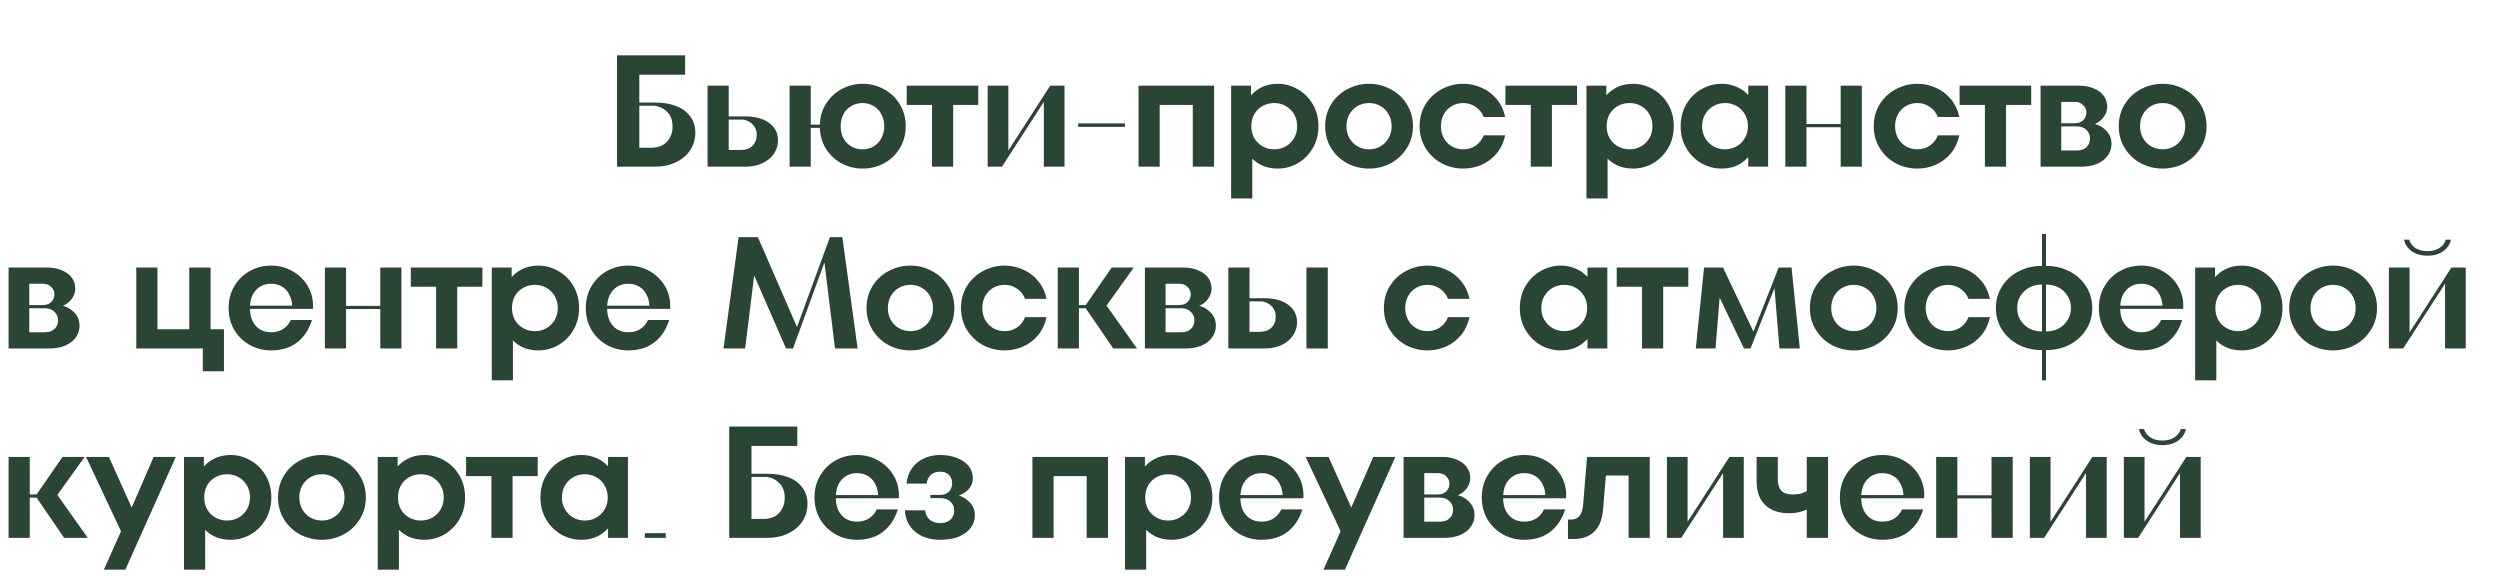 <?xml version="1.0" encoding="UTF-8"?> <svg xmlns="http://www.w3.org/2000/svg" width="660" height="152" viewBox="0 0 660 152" fill="none"><path d="M162.898 44V14.6H180.874V19.724H168.778V39.002H171.928C173.076 39.002 174.07 38.778 174.91 38.33C175.75 37.854 176.394 37.196 176.842 36.356C177.318 35.516 177.556 34.55 177.556 33.458C177.556 31.862 177.122 30.602 176.254 29.678C175.386 28.726 174.252 28.138 172.852 27.914H166.762V27.074H173.02C175.092 27.074 176.926 27.382 178.522 27.998C180.118 28.614 181.35 29.524 182.218 30.728C183.114 31.904 183.562 33.332 183.562 35.012C183.562 36.72 183.114 38.26 182.218 39.632C181.35 40.976 180.104 42.04 178.48 42.824C176.856 43.608 175.036 44 173.02 44H162.898ZM186.795 44V22.622H192.381V39.59H195.657C196.917 39.59 197.911 39.226 198.639 38.498C199.395 37.742 199.773 36.776 199.773 35.6C199.773 34.508 199.437 33.612 198.765 32.912C198.121 32.212 197.267 31.764 196.203 31.568H190.785V30.728H196.833C198.513 30.728 199.997 30.98 201.285 31.484C202.573 31.988 203.581 32.716 204.309 33.668C205.037 34.62 205.401 35.74 205.401 37.028C205.401 38.344 205.037 39.534 204.309 40.598C203.609 41.634 202.601 42.46 201.285 43.076C199.997 43.692 198.513 44 196.833 44H186.795ZM227.772 44.504C225.756 44.504 223.88 44.042 222.144 43.118C220.436 42.194 219.05 40.878 217.986 39.17C216.95 37.434 216.432 35.488 216.432 33.332C216.432 31.148 216.95 29.202 217.986 27.494C219.05 25.786 220.436 24.47 222.144 23.546C223.88 22.594 225.756 22.118 227.772 22.118C229.76 22.118 231.622 22.594 233.358 23.546C235.094 24.47 236.48 25.786 237.516 27.494C238.58 29.202 239.112 31.148 239.112 33.332C239.112 35.488 238.58 37.434 237.516 39.17C236.48 40.878 235.094 42.194 233.358 43.118C231.622 44.042 229.76 44.504 227.772 44.504ZM208.452 44V22.622H214.038V44H208.452ZM211.854 33.752V32.912H218.742V33.752H211.854ZM227.688 39.422C228.78 39.422 229.76 39.17 230.628 38.666C231.524 38.134 232.21 37.406 232.686 36.482C233.19 35.53 233.442 34.48 233.442 33.332C233.442 32.156 233.19 31.106 232.686 30.182C232.21 29.23 231.524 28.502 230.628 27.998C229.76 27.466 228.78 27.2 227.688 27.2C226.624 27.2 225.644 27.466 224.748 27.998C223.852 28.502 223.152 29.23 222.648 30.182C222.172 31.106 221.934 32.156 221.934 33.332C221.934 34.48 222.172 35.53 222.648 36.482C223.152 37.406 223.852 38.134 224.748 38.666C225.644 39.17 226.624 39.422 227.688 39.422ZM246.048 44V27.704H239.37V22.622H258.27V27.704H251.634V44H246.048ZM260.747 44V22.622H266.207V40.514H265.703L277.253 22.622H281.033V44H275.573V26.108H276.077L264.527 44H260.747ZM284.637 33.5V32.576H296.985V33.5H284.637ZM300.573 44V22.622H320.523V44H314.895V27.704H306.159V44H300.573ZM325.018 52.4V22.622H330.268V26.78L329.638 25.94C330.478 24.764 331.542 23.84 332.83 23.168C334.118 22.468 335.616 22.118 337.324 22.118C339.172 22.118 340.922 22.594 342.574 23.546C344.226 24.47 345.556 25.786 346.564 27.494C347.572 29.202 348.076 31.148 348.076 33.332C348.076 35.488 347.572 37.42 346.564 39.128C345.556 40.836 344.226 42.166 342.574 43.118C340.922 44.042 339.172 44.504 337.324 44.504C335.7 44.504 334.244 44.196 332.956 43.58C331.668 42.936 330.618 42.054 329.806 40.934L330.604 40.052V52.4H325.018ZM336.4 39.422C337.52 39.422 338.542 39.156 339.466 38.624C340.39 38.092 341.118 37.364 341.65 36.44C342.182 35.516 342.448 34.48 342.448 33.332C342.448 32.156 342.182 31.106 341.65 30.182C341.118 29.258 340.39 28.53 339.466 27.998C338.542 27.466 337.52 27.2 336.4 27.2C335.28 27.2 334.244 27.466 333.292 27.998C332.368 28.53 331.64 29.258 331.108 30.182C330.604 31.106 330.352 32.156 330.352 33.332C330.352 34.48 330.604 35.516 331.108 36.44C331.64 37.364 332.368 38.092 333.292 38.624C334.244 39.156 335.28 39.422 336.4 39.422ZM361.433 44.504C359.389 44.504 357.471 44.042 355.679 43.118C353.915 42.166 352.501 40.836 351.437 39.128C350.373 37.42 349.841 35.488 349.841 33.332C349.841 31.148 350.373 29.202 351.437 27.494C352.501 25.786 353.915 24.47 355.679 23.546C357.471 22.594 359.389 22.118 361.433 22.118C363.449 22.118 365.339 22.594 367.103 23.546C368.895 24.47 370.323 25.786 371.387 27.494C372.479 29.202 373.025 31.148 373.025 33.332C373.025 35.488 372.479 37.42 371.387 39.128C370.323 40.836 368.895 42.166 367.103 43.118C365.339 44.042 363.449 44.504 361.433 44.504ZM361.433 39.422C362.553 39.422 363.561 39.156 364.457 38.624C365.381 38.092 366.095 37.364 366.599 36.44C367.131 35.516 367.397 34.48 367.397 33.332C367.397 32.156 367.131 31.106 366.599 30.182C366.095 29.258 365.381 28.53 364.457 27.998C363.561 27.466 362.553 27.2 361.433 27.2C360.313 27.2 359.291 27.466 358.367 27.998C357.471 28.53 356.757 29.258 356.225 30.182C355.721 31.106 355.469 32.156 355.469 33.332C355.469 34.48 355.721 35.516 356.225 36.44C356.757 37.364 357.471 38.092 358.367 38.624C359.291 39.156 360.313 39.422 361.433 39.422ZM386.286 44.504C384.27 44.504 382.38 44.042 380.616 43.118C378.852 42.166 377.438 40.836 376.374 39.128C375.31 37.42 374.778 35.488 374.778 33.332C374.778 31.148 375.31 29.202 376.374 27.494C377.438 25.786 378.852 24.47 380.616 23.546C382.38 22.594 384.27 22.118 386.286 22.118C387.994 22.118 389.618 22.468 391.158 23.168C392.726 23.84 394.056 24.848 395.148 26.192C396.24 27.508 396.982 29.076 397.374 30.896H391.704C391.256 29.748 390.542 28.852 389.562 28.208C388.61 27.536 387.518 27.2 386.286 27.2C385.194 27.2 384.186 27.466 383.262 27.998C382.366 28.53 381.666 29.258 381.162 30.182C380.658 31.106 380.406 32.156 380.406 33.332C380.406 34.48 380.658 35.516 381.162 36.44C381.666 37.364 382.366 38.092 383.262 38.624C384.186 39.156 385.194 39.422 386.286 39.422C387.518 39.422 388.61 39.1 389.562 38.456C390.542 37.784 391.256 36.874 391.704 35.726H397.374C396.982 37.546 396.24 39.128 395.148 40.472C394.056 41.788 392.726 42.796 391.158 43.496C389.618 44.168 387.994 44.504 386.286 44.504ZM404.122 44V27.704H397.444V22.622H416.344V27.704H409.708V44H404.122ZM418.821 52.4V22.622H424.071V26.78L423.441 25.94C424.281 24.764 425.345 23.84 426.633 23.168C427.921 22.468 429.419 22.118 431.127 22.118C432.975 22.118 434.725 22.594 436.377 23.546C438.029 24.47 439.359 25.786 440.367 27.494C441.375 29.202 441.879 31.148 441.879 33.332C441.879 35.488 441.375 37.42 440.367 39.128C439.359 40.836 438.029 42.166 436.377 43.118C434.725 44.042 432.975 44.504 431.127 44.504C429.503 44.504 428.047 44.196 426.759 43.58C425.471 42.936 424.421 42.054 423.609 40.934L424.407 40.052V52.4H418.821ZM430.203 39.422C431.323 39.422 432.345 39.156 433.269 38.624C434.193 38.092 434.921 37.364 435.453 36.44C435.985 35.516 436.251 34.48 436.251 33.332C436.251 32.156 435.985 31.106 435.453 30.182C434.921 29.258 434.193 28.53 433.269 27.998C432.345 27.466 431.323 27.2 430.203 27.2C429.083 27.2 428.047 27.466 427.095 27.998C426.171 28.53 425.443 29.258 424.911 30.182C424.407 31.106 424.155 32.156 424.155 33.332C424.155 34.48 424.407 35.516 424.911 36.44C425.443 37.364 426.171 38.092 427.095 38.624C428.047 39.156 429.083 39.422 430.203 39.422ZM454.48 44.504C452.632 44.504 450.868 44.042 449.188 43.118C447.536 42.166 446.206 40.836 445.198 39.128C444.19 37.42 443.686 35.488 443.686 33.332C443.686 31.148 444.19 29.202 445.198 27.494C446.206 25.786 447.536 24.47 449.188 23.546C450.868 22.594 452.632 22.118 454.48 22.118C455.628 22.118 456.678 22.286 457.63 22.622C458.61 22.93 459.478 23.364 460.234 23.924C460.99 24.484 461.634 25.156 462.166 25.94L461.536 26.78V22.622H466.786V44H461.536V39.842L462.166 40.682C461.326 41.858 460.262 42.796 458.974 43.496C457.686 44.168 456.188 44.504 454.48 44.504ZM455.404 39.422C456.524 39.422 457.546 39.156 458.47 38.624C459.394 38.092 460.122 37.364 460.654 36.44C461.186 35.516 461.452 34.48 461.452 33.332C461.452 32.156 461.186 31.106 460.654 30.182C460.122 29.258 459.394 28.53 458.47 27.998C457.546 27.466 456.524 27.2 455.404 27.2C454.284 27.2 453.262 27.466 452.338 27.998C451.414 28.53 450.686 29.258 450.154 30.182C449.622 31.106 449.356 32.156 449.356 33.332C449.356 34.48 449.622 35.516 450.154 36.44C450.686 37.364 451.414 38.092 452.338 38.624C453.262 39.156 454.284 39.422 455.404 39.422ZM485.937 44V22.622H491.523V44H485.937ZM471.321 44V22.622H476.907V44H471.321ZM475.815 33.584V32.744H486.987V33.584H475.815ZM506.175 44.504C504.159 44.504 502.269 44.042 500.505 43.118C498.741 42.166 497.327 40.836 496.263 39.128C495.199 37.42 494.667 35.488 494.667 33.332C494.667 31.148 495.199 29.202 496.263 27.494C497.327 25.786 498.741 24.47 500.505 23.546C502.269 22.594 504.159 22.118 506.175 22.118C507.883 22.118 509.507 22.468 511.047 23.168C512.615 23.84 513.945 24.848 515.037 26.192C516.129 27.508 516.871 29.076 517.263 30.896H511.593C511.145 29.748 510.431 28.852 509.451 28.208C508.499 27.536 507.407 27.2 506.175 27.2C505.083 27.2 504.075 27.466 503.151 27.998C502.255 28.53 501.555 29.258 501.051 30.182C500.547 31.106 500.295 32.156 500.295 33.332C500.295 34.48 500.547 35.516 501.051 36.44C501.555 37.364 502.255 38.092 503.151 38.624C504.075 39.156 505.083 39.422 506.175 39.422C507.407 39.422 508.499 39.1 509.451 38.456C510.431 37.784 511.145 36.874 511.593 35.726H517.263C516.871 37.546 516.129 39.128 515.037 40.472C513.945 41.788 512.615 42.796 511.047 43.496C509.507 44.168 507.883 44.504 506.175 44.504ZM524.011 44V27.704H517.333V22.622H536.233V27.704H529.597V44H524.011ZM538.709 44V22.622H548.789C550.357 22.622 551.701 22.874 552.821 23.378C553.969 23.854 554.837 24.512 555.425 25.352C556.013 26.192 556.307 27.13 556.307 28.166C556.307 28.978 556.097 29.734 555.677 30.434C555.285 31.134 554.739 31.722 554.039 32.198C553.367 32.646 552.653 32.926 551.897 33.038L551.855 32.492C553.479 32.688 554.809 33.29 555.845 34.298C556.909 35.278 557.441 36.51 557.441 37.994C557.441 39.142 557.105 40.178 556.433 41.102C555.789 41.998 554.865 42.712 553.661 43.244C552.457 43.748 551.029 44 549.377 44H538.709ZM548.327 39.716C549.391 39.716 550.231 39.422 550.847 38.834C551.463 38.246 551.771 37.49 551.771 36.566C551.771 35.67 551.449 34.914 550.805 34.298C550.189 33.682 549.335 33.374 548.243 33.374H542.825V32.534H547.697C548.677 32.534 549.433 32.268 549.965 31.736C550.525 31.176 550.805 30.504 550.805 29.72C550.805 28.936 550.525 28.278 549.965 27.746C549.433 27.186 548.691 26.906 547.739 26.906H544.169V39.716H548.327ZM570.941 44.504C568.897 44.504 566.979 44.042 565.187 43.118C563.423 42.166 562.009 40.836 560.945 39.128C559.881 37.42 559.349 35.488 559.349 33.332C559.349 31.148 559.881 29.202 560.945 27.494C562.009 25.786 563.423 24.47 565.187 23.546C566.979 22.594 568.897 22.118 570.941 22.118C572.957 22.118 574.847 22.594 576.611 23.546C578.403 24.47 579.831 25.786 580.895 27.494C581.987 29.202 582.533 31.148 582.533 33.332C582.533 35.488 581.987 37.42 580.895 39.128C579.831 40.836 578.403 42.166 576.611 43.118C574.847 44.042 572.957 44.504 570.941 44.504ZM570.941 39.422C572.061 39.422 573.069 39.156 573.965 38.624C574.889 38.092 575.603 37.364 576.107 36.44C576.639 35.516 576.905 34.48 576.905 33.332C576.905 32.156 576.639 31.106 576.107 30.182C575.603 29.258 574.889 28.53 573.965 27.998C573.069 27.466 572.061 27.2 570.941 27.2C569.821 27.2 568.799 27.466 567.875 27.998C566.979 28.53 566.265 29.258 565.733 30.182C565.229 31.106 564.977 32.156 564.977 33.332C564.977 34.48 565.229 35.516 565.733 36.44C566.265 37.364 566.979 38.092 567.875 38.624C568.799 39.156 569.821 39.422 570.941 39.422Z" fill="#2A4534"></path><path d="M2.268 92V70.622H12.348C13.916 70.622 15.26 70.874 16.38 71.378C17.528 71.854 18.396 72.512 18.984 73.352C19.572 74.192 19.866 75.13 19.866 76.166C19.866 76.978 19.656 77.734 19.236 78.434C18.844 79.134 18.298 79.722 17.598 80.198C16.926 80.646 16.212 80.926 15.456 81.038L15.414 80.492C17.038 80.688 18.368 81.29 19.404 82.298C20.468 83.278 21 84.51 21 85.994C21 87.142 20.664 88.178 19.992 89.102C19.348 89.998 18.424 90.712 17.22 91.244C16.016 91.748 14.588 92 12.936 92H2.268ZM11.886 87.716C12.95 87.716 13.79 87.422 14.406 86.834C15.022 86.246 15.33 85.49 15.33 84.566C15.33 83.67 15.008 82.914 14.364 82.298C13.748 81.682 12.894 81.374 11.802 81.374H6.384V80.534H11.256C12.236 80.534 12.992 80.268 13.524 79.736C14.084 79.176 14.364 78.504 14.364 77.72C14.364 76.936 14.084 76.278 13.524 75.746C12.992 75.186 12.25 74.906 11.298 74.906H7.728V87.716H11.886ZM53.539 98.006V92H35.983V70.622H41.569V86.918H49.969V70.622H55.597V86.918H59.125V98.006H53.539ZM71.569 92.504C69.525 92.504 67.649 92.028 65.941 91.076C64.233 90.124 62.875 88.808 61.867 87.128C60.859 85.42 60.355 83.488 60.355 81.332C60.355 79.148 60.859 77.216 61.867 75.536C62.875 73.828 64.233 72.498 65.941 71.546C67.649 70.594 69.525 70.118 71.569 70.118C73.697 70.118 75.629 70.636 77.365 71.672C79.101 72.68 80.445 74.052 81.397 75.788C82.349 77.524 82.755 79.442 82.615 81.542H64.345V80.702H78.625L77.155 81.164C77.155 79.904 76.917 78.812 76.441 77.888C75.993 76.936 75.349 76.208 74.509 75.704C73.669 75.172 72.689 74.906 71.569 74.906C70.449 74.906 69.469 75.172 68.629 75.704C67.789 76.236 67.131 76.978 66.655 77.93C66.207 78.882 65.983 80.016 65.983 81.332C65.983 82.62 66.207 83.754 66.655 84.734C67.131 85.686 67.789 86.428 68.629 86.96C69.469 87.464 70.463 87.716 71.611 87.716C72.815 87.716 73.851 87.436 74.719 86.876C75.615 86.316 76.301 85.518 76.777 84.482H82.363C81.551 87.058 80.221 89.046 78.373 90.446C76.553 91.818 74.285 92.504 71.569 92.504ZM100.392 92V70.622H105.978V92H100.392ZM85.776 92V70.622H91.362V92H85.776ZM90.27 81.584V80.744H101.442V81.584H90.27ZM115.128 92V75.704H108.45V70.622H127.35V75.704H120.714V92H115.128ZM129.827 100.4V70.622H135.077V74.78L134.447 73.94C135.287 72.764 136.351 71.84 137.639 71.168C138.927 70.468 140.425 70.118 142.133 70.118C143.981 70.118 145.731 70.594 147.383 71.546C149.035 72.47 150.365 73.786 151.373 75.494C152.381 77.202 152.885 79.148 152.885 81.332C152.885 83.488 152.381 85.42 151.373 87.128C150.365 88.836 149.035 90.166 147.383 91.118C145.731 92.042 143.981 92.504 142.133 92.504C140.509 92.504 139.053 92.196 137.765 91.58C136.477 90.936 135.427 90.054 134.615 88.934L135.413 88.052V100.4H129.827ZM141.209 87.422C142.329 87.422 143.351 87.156 144.275 86.624C145.199 86.092 145.927 85.364 146.459 84.44C146.991 83.516 147.257 82.48 147.257 81.332C147.257 80.156 146.991 79.106 146.459 78.182C145.927 77.258 145.199 76.53 144.275 75.998C143.351 75.466 142.329 75.2 141.209 75.2C140.089 75.2 139.053 75.466 138.101 75.998C137.177 76.53 136.449 77.258 135.917 78.182C135.413 79.106 135.161 80.156 135.161 81.332C135.161 82.48 135.413 83.516 135.917 84.44C136.449 85.364 137.177 86.092 138.101 86.624C139.053 87.156 140.089 87.422 141.209 87.422ZM165.864 92.504C163.82 92.504 161.944 92.028 160.236 91.076C158.528 90.124 157.17 88.808 156.162 87.128C155.154 85.42 154.65 83.488 154.65 81.332C154.65 79.148 155.154 77.216 156.162 75.536C157.17 73.828 158.528 72.498 160.236 71.546C161.944 70.594 163.82 70.118 165.864 70.118C167.992 70.118 169.924 70.636 171.66 71.672C173.396 72.68 174.74 74.052 175.692 75.788C176.644 77.524 177.05 79.442 176.91 81.542H158.64V80.702H172.92L171.45 81.164C171.45 79.904 171.212 78.812 170.736 77.888C170.288 76.936 169.644 76.208 168.804 75.704C167.964 75.172 166.984 74.906 165.864 74.906C164.744 74.906 163.764 75.172 162.924 75.704C162.084 76.236 161.426 76.978 160.95 77.93C160.502 78.882 160.278 80.016 160.278 81.332C160.278 82.62 160.502 83.754 160.95 84.734C161.426 85.686 162.084 86.428 162.924 86.96C163.764 87.464 164.758 87.716 165.906 87.716C167.11 87.716 168.146 87.436 169.014 86.876C169.91 86.316 170.596 85.518 171.072 84.482H176.658C175.846 87.058 174.516 89.046 172.668 90.446C170.848 91.818 168.58 92.504 165.864 92.504ZM191.004 92L194.994 62.6H200.076L210.66 86.918L209.736 88.178L219.102 62.6H222.378L226.41 92H220.446L217.548 68.48L218.304 67.472L209.358 92H207.51L198.354 71L199.32 70.958L196.716 92H191.004ZM240.357 92.504C238.313 92.504 236.395 92.042 234.603 91.118C232.839 90.166 231.425 88.836 230.361 87.128C229.297 85.42 228.765 83.488 228.765 81.332C228.765 79.148 229.297 77.202 230.361 75.494C231.425 73.786 232.839 72.47 234.603 71.546C236.395 70.594 238.313 70.118 240.357 70.118C242.373 70.118 244.263 70.594 246.027 71.546C247.819 72.47 249.247 73.786 250.311 75.494C251.403 77.202 251.949 79.148 251.949 81.332C251.949 83.488 251.403 85.42 250.311 87.128C249.247 88.836 247.819 90.166 246.027 91.118C244.263 92.042 242.373 92.504 240.357 92.504ZM240.357 87.422C241.477 87.422 242.485 87.156 243.381 86.624C244.305 86.092 245.019 85.364 245.523 84.44C246.055 83.516 246.321 82.48 246.321 81.332C246.321 80.156 246.055 79.106 245.523 78.182C245.019 77.258 244.305 76.53 243.381 75.998C242.485 75.466 241.477 75.2 240.357 75.2C239.237 75.2 238.215 75.466 237.291 75.998C236.395 76.53 235.681 77.258 235.149 78.182C234.645 79.106 234.393 80.156 234.393 81.332C234.393 82.48 234.645 83.516 235.149 84.44C235.681 85.364 236.395 86.092 237.291 86.624C238.215 87.156 239.237 87.422 240.357 87.422ZM265.21 92.504C263.194 92.504 261.304 92.042 259.54 91.118C257.776 90.166 256.362 88.836 255.298 87.128C254.234 85.42 253.702 83.488 253.702 81.332C253.702 79.148 254.234 77.202 255.298 75.494C256.362 73.786 257.776 72.47 259.54 71.546C261.304 70.594 263.194 70.118 265.21 70.118C266.918 70.118 268.542 70.468 270.082 71.168C271.65 71.84 272.98 72.848 274.072 74.192C275.164 75.508 275.906 77.076 276.298 78.896H270.628C270.18 77.748 269.466 76.852 268.486 76.208C267.534 75.536 266.442 75.2 265.21 75.2C264.118 75.2 263.11 75.466 262.186 75.998C261.29 76.53 260.59 77.258 260.086 78.182C259.582 79.106 259.33 80.156 259.33 81.332C259.33 82.48 259.582 83.516 260.086 84.44C260.59 85.364 261.29 86.092 262.186 86.624C263.11 87.156 264.118 87.422 265.21 87.422C266.442 87.422 267.534 87.1 268.486 86.456C269.466 85.784 270.18 84.874 270.628 83.726H276.298C275.906 85.546 275.164 87.128 274.072 88.472C272.98 89.788 271.65 90.796 270.082 91.496C268.542 92.168 266.918 92.504 265.21 92.504ZM293.905 92L286.345 80.954L293.485 70.622H299.323L291.259 81.878L291.553 79.862L300.163 92H293.905ZM279.247 92V70.622H284.833V92H279.247ZM283.363 81.374V80.534H290.587V81.374H283.363ZM302.256 92V70.622H312.336C313.904 70.622 315.248 70.874 316.368 71.378C317.516 71.854 318.384 72.512 318.972 73.352C319.56 74.192 319.854 75.13 319.854 76.166C319.854 76.978 319.644 77.734 319.224 78.434C318.832 79.134 318.286 79.722 317.586 80.198C316.914 80.646 316.2 80.926 315.444 81.038L315.402 80.492C317.026 80.688 318.356 81.29 319.392 82.298C320.456 83.278 320.988 84.51 320.988 85.994C320.988 87.142 320.652 88.178 319.98 89.102C319.336 89.998 318.412 90.712 317.208 91.244C316.004 91.748 314.576 92 312.924 92H302.256ZM311.874 87.716C312.938 87.716 313.778 87.422 314.394 86.834C315.01 86.246 315.318 85.49 315.318 84.566C315.318 83.67 314.996 82.914 314.352 82.298C313.736 81.682 312.882 81.374 311.79 81.374H306.372V80.534H311.244C312.224 80.534 312.98 80.268 313.512 79.736C314.072 79.176 314.352 78.504 314.352 77.72C314.352 76.936 314.072 76.278 313.512 75.746C312.98 75.186 312.238 74.906 311.286 74.906H307.716V87.716H311.874ZM324.282 92V70.622H329.868V87.59H332.682C333.942 87.59 334.936 87.226 335.664 86.498C336.42 85.742 336.798 84.776 336.798 83.6C336.798 82.508 336.462 81.612 335.79 80.912C335.146 80.212 334.292 79.764 333.228 79.568H328.272V78.728H333.9C335.552 78.728 337.022 78.98 338.31 79.484C339.598 79.988 340.606 80.716 341.334 81.668C342.062 82.62 342.426 83.74 342.426 85.028C342.426 86.344 342.062 87.534 341.334 88.598C340.634 89.634 339.64 90.46 338.352 91.076C337.064 91.692 335.58 92 333.9 92H324.282ZM344.904 92V70.622H350.532V92H344.904ZM376.855 92.504C374.839 92.504 372.949 92.042 371.185 91.118C369.421 90.166 368.007 88.836 366.943 87.128C365.879 85.42 365.347 83.488 365.347 81.332C365.347 79.148 365.879 77.202 366.943 75.494C368.007 73.786 369.421 72.47 371.185 71.546C372.949 70.594 374.839 70.118 376.855 70.118C378.563 70.118 380.187 70.468 381.727 71.168C383.295 71.84 384.625 72.848 385.717 74.192C386.809 75.508 387.551 77.076 387.943 78.896H382.273C381.825 77.748 381.111 76.852 380.131 76.208C379.179 75.536 378.087 75.2 376.855 75.2C375.763 75.2 374.755 75.466 373.831 75.998C372.935 76.53 372.235 77.258 371.731 78.182C371.227 79.106 370.975 80.156 370.975 81.332C370.975 82.48 371.227 83.516 371.731 84.44C372.235 85.364 372.935 86.092 373.831 86.624C374.755 87.156 375.763 87.422 376.855 87.422C378.087 87.422 379.179 87.1 380.131 86.456C381.111 85.784 381.825 84.874 382.273 83.726H387.943C387.551 85.546 386.809 87.128 385.717 88.472C384.625 89.788 383.295 90.796 381.727 91.496C380.187 92.168 378.563 92.504 376.855 92.504ZM412.031 92.504C410.183 92.504 408.419 92.042 406.739 91.118C405.087 90.166 403.757 88.836 402.749 87.128C401.741 85.42 401.237 83.488 401.237 81.332C401.237 79.148 401.741 77.202 402.749 75.494C403.757 73.786 405.087 72.47 406.739 71.546C408.419 70.594 410.183 70.118 412.031 70.118C413.179 70.118 414.229 70.286 415.181 70.622C416.161 70.93 417.029 71.364 417.785 71.924C418.541 72.484 419.185 73.156 419.717 73.94L419.087 74.78V70.622H424.337V92H419.087V87.842L419.717 88.682C418.877 89.858 417.813 90.796 416.525 91.496C415.237 92.168 413.739 92.504 412.031 92.504ZM412.955 87.422C414.075 87.422 415.097 87.156 416.021 86.624C416.945 86.092 417.673 85.364 418.205 84.44C418.737 83.516 419.003 82.48 419.003 81.332C419.003 80.156 418.737 79.106 418.205 78.182C417.673 77.258 416.945 76.53 416.021 75.998C415.097 75.466 414.075 75.2 412.955 75.2C411.835 75.2 410.813 75.466 409.889 75.998C408.965 76.53 408.237 77.258 407.705 78.182C407.173 79.106 406.907 80.156 406.907 81.332C406.907 82.48 407.173 83.516 407.705 84.44C408.237 85.364 408.965 86.092 409.889 86.624C410.813 87.156 411.835 87.422 412.955 87.422ZM433.492 92V75.704H426.814V70.622H445.714V75.704H439.078V92H433.492ZM447.686 92L449.87 70.622H454.868L463.016 87.758L462.344 88.976L469.568 70.622H472.97L475.154 92H469.778L468.392 75.242L468.938 74.864L462.134 92H460.412L453.314 77.174L454.112 77.09L452.894 92H447.686ZM489.404 92.504C487.36 92.504 485.442 92.042 483.65 91.118C481.886 90.166 480.472 88.836 479.408 87.128C478.344 85.42 477.812 83.488 477.812 81.332C477.812 79.148 478.344 77.202 479.408 75.494C480.472 73.786 481.886 72.47 483.65 71.546C485.442 70.594 487.36 70.118 489.404 70.118C491.42 70.118 493.31 70.594 495.074 71.546C496.866 72.47 498.294 73.786 499.358 75.494C500.45 77.202 500.996 79.148 500.996 81.332C500.996 83.488 500.45 85.42 499.358 87.128C498.294 88.836 496.866 90.166 495.074 91.118C493.31 92.042 491.42 92.504 489.404 92.504ZM489.404 87.422C490.524 87.422 491.532 87.156 492.428 86.624C493.352 86.092 494.066 85.364 494.57 84.44C495.102 83.516 495.368 82.48 495.368 81.332C495.368 80.156 495.102 79.106 494.57 78.182C494.066 77.258 493.352 76.53 492.428 75.998C491.532 75.466 490.524 75.2 489.404 75.2C488.284 75.2 487.262 75.466 486.338 75.998C485.442 76.53 484.728 77.258 484.196 78.182C483.692 79.106 483.44 80.156 483.44 81.332C483.44 82.48 483.692 83.516 484.196 84.44C484.728 85.364 485.442 86.092 486.338 86.624C487.262 87.156 488.284 87.422 489.404 87.422ZM514.257 92.504C512.241 92.504 510.351 92.042 508.587 91.118C506.823 90.166 505.409 88.836 504.345 87.128C503.281 85.42 502.749 83.488 502.749 81.332C502.749 79.148 503.281 77.202 504.345 75.494C505.409 73.786 506.823 72.47 508.587 71.546C510.351 70.594 512.241 70.118 514.257 70.118C515.965 70.118 517.589 70.468 519.129 71.168C520.697 71.84 522.027 72.848 523.119 74.192C524.211 75.508 524.953 77.076 525.345 78.896H519.675C519.227 77.748 518.513 76.852 517.533 76.208C516.581 75.536 515.489 75.2 514.257 75.2C513.165 75.2 512.157 75.466 511.233 75.998C510.337 76.53 509.637 77.258 509.133 78.182C508.629 79.106 508.377 80.156 508.377 81.332C508.377 82.48 508.629 83.516 509.133 84.44C509.637 85.364 510.337 86.092 511.233 86.624C512.157 87.156 513.165 87.422 514.257 87.422C515.489 87.422 516.581 87.1 517.533 86.456C518.513 85.784 519.227 84.874 519.675 83.726H525.345C524.953 85.546 524.211 87.128 523.119 88.472C522.027 89.788 520.697 90.796 519.129 91.496C517.589 92.168 515.965 92.504 514.257 92.504ZM538.919 92.42C536.735 92.42 534.719 91.944 532.871 90.992C531.023 90.012 529.567 88.682 528.503 87.002C527.439 85.294 526.907 83.404 526.907 81.332C526.907 79.232 527.439 77.342 528.503 75.662C529.567 73.954 531.023 72.624 532.871 71.672C534.719 70.692 536.735 70.202 538.919 70.202H539.381V75.116H539.045C537.813 75.116 536.707 75.382 535.727 75.914C534.747 76.446 533.963 77.188 533.375 78.14C532.815 79.092 532.535 80.156 532.535 81.332C532.535 82.48 532.815 83.53 533.375 84.482C533.963 85.434 534.747 86.176 535.727 86.708C536.707 87.24 537.813 87.506 539.045 87.506H539.381V92.42H538.919ZM539.087 100.4V61.76H540.137V100.4H539.087ZM539.885 92.42V87.506H540.179C541.411 87.506 542.517 87.24 543.497 86.708C544.505 86.176 545.289 85.434 545.849 84.482C546.437 83.53 546.731 82.48 546.731 81.332C546.731 80.156 546.437 79.092 545.849 78.14C545.289 77.188 544.505 76.446 543.497 75.914C542.517 75.382 541.411 75.116 540.179 75.116H539.885V70.202H540.305C542.517 70.202 544.547 70.692 546.395 71.672C548.243 72.624 549.699 73.954 550.763 75.662C551.827 77.342 552.359 79.232 552.359 81.332C552.359 83.404 551.827 85.294 550.763 87.002C549.699 88.682 548.243 90.012 546.395 90.992C544.547 91.944 542.517 92.42 540.305 92.42H539.885ZM565.315 92.504C563.271 92.504 561.395 92.028 559.687 91.076C557.979 90.124 556.621 88.808 555.613 87.128C554.605 85.42 554.101 83.488 554.101 81.332C554.101 79.148 554.605 77.216 555.613 75.536C556.621 73.828 557.979 72.498 559.687 71.546C561.395 70.594 563.271 70.118 565.315 70.118C567.443 70.118 569.375 70.636 571.111 71.672C572.847 72.68 574.191 74.052 575.143 75.788C576.095 77.524 576.501 79.442 576.361 81.542H558.091V80.702H572.371L570.901 81.164C570.901 79.904 570.663 78.812 570.187 77.888C569.739 76.936 569.095 76.208 568.255 75.704C567.415 75.172 566.435 74.906 565.315 74.906C564.195 74.906 563.215 75.172 562.375 75.704C561.535 76.236 560.877 76.978 560.401 77.93C559.953 78.882 559.729 80.016 559.729 81.332C559.729 82.62 559.953 83.754 560.401 84.734C560.877 85.686 561.535 86.428 562.375 86.96C563.215 87.464 564.209 87.716 565.357 87.716C566.561 87.716 567.597 87.436 568.465 86.876C569.361 86.316 570.047 85.518 570.523 84.482H576.109C575.297 87.058 573.967 89.046 572.119 90.446C570.299 91.818 568.031 92.504 565.315 92.504ZM579.522 100.4V70.622H584.772V74.78L584.142 73.94C584.982 72.764 586.046 71.84 587.334 71.168C588.622 70.468 590.12 70.118 591.828 70.118C593.676 70.118 595.426 70.594 597.078 71.546C598.73 72.47 600.06 73.786 601.068 75.494C602.076 77.202 602.58 79.148 602.58 81.332C602.58 83.488 602.076 85.42 601.068 87.128C600.06 88.836 598.73 90.166 597.078 91.118C595.426 92.042 593.676 92.504 591.828 92.504C590.204 92.504 588.748 92.196 587.46 91.58C586.172 90.936 585.122 90.054 584.31 88.934L585.108 88.052V100.4H579.522ZM590.904 87.422C592.024 87.422 593.046 87.156 593.97 86.624C594.894 86.092 595.622 85.364 596.154 84.44C596.686 83.516 596.952 82.48 596.952 81.332C596.952 80.156 596.686 79.106 596.154 78.182C595.622 77.258 594.894 76.53 593.97 75.998C593.046 75.466 592.024 75.2 590.904 75.2C589.784 75.2 588.748 75.466 587.796 75.998C586.872 76.53 586.144 77.258 585.612 78.182C585.108 79.106 584.856 80.156 584.856 81.332C584.856 82.48 585.108 83.516 585.612 84.44C586.144 85.364 586.872 86.092 587.796 86.624C588.748 87.156 589.784 87.422 590.904 87.422ZM615.937 92.504C613.893 92.504 611.975 92.042 610.183 91.118C608.419 90.166 607.005 88.836 605.941 87.128C604.877 85.42 604.345 83.488 604.345 81.332C604.345 79.148 604.877 77.202 605.941 75.494C607.005 73.786 608.419 72.47 610.183 71.546C611.975 70.594 613.893 70.118 615.937 70.118C617.953 70.118 619.843 70.594 621.607 71.546C623.399 72.47 624.827 73.786 625.891 75.494C626.983 77.202 627.529 79.148 627.529 81.332C627.529 83.488 626.983 85.42 625.891 87.128C624.827 88.836 623.399 90.166 621.607 91.118C619.843 92.042 617.953 92.504 615.937 92.504ZM615.937 87.422C617.057 87.422 618.065 87.156 618.961 86.624C619.885 86.092 620.599 85.364 621.103 84.44C621.635 83.516 621.901 82.48 621.901 81.332C621.901 80.156 621.635 79.106 621.103 78.182C620.599 77.258 619.885 76.53 618.961 75.998C618.065 75.466 617.057 75.2 615.937 75.2C614.817 75.2 613.795 75.466 612.871 75.998C611.975 76.53 611.261 77.258 610.729 78.182C610.225 79.106 609.973 80.156 609.973 81.332C609.973 82.48 610.225 83.516 610.729 84.44C611.261 85.364 611.975 86.092 612.871 86.624C613.795 87.156 614.817 87.422 615.937 87.422ZM630.668 92V70.622H636.128V88.514H635.624L647.174 70.622H650.954V92H645.494V74.108H645.998L634.448 92H630.668ZM640.874 67.514C639.25 67.514 637.864 67.122 636.716 66.338C635.596 65.526 634.91 64.504 634.658 63.272H636.002C636.282 64.168 636.828 64.896 637.64 65.456C638.48 66.016 639.558 66.296 640.874 66.296C642.162 66.296 643.212 66.016 644.024 65.456C644.864 64.896 645.424 64.168 645.704 63.272H647.048C646.796 64.504 646.11 65.526 644.99 66.338C643.87 67.122 642.498 67.514 640.874 67.514ZM16.926 142L9.366 130.954L16.506 120.622H22.344L14.28 131.878L14.574 129.862L23.184 142H16.926ZM2.268 142V120.622H7.854V142H2.268ZM6.384 131.374V130.534H13.608V131.374H6.384ZM27.42 150.4L32.628 138.724L33.3 137.38L40.566 120.622H46.404L33.09 150.4H27.42ZM32.712 141.874L22.716 120.622H28.764L36.282 137.38L32.712 141.874ZM48.575 150.4V120.622H53.825V124.78L53.195 123.94C54.035 122.764 55.099 121.84 56.387 121.168C57.675 120.468 59.173 120.118 60.881 120.118C62.729 120.118 64.479 120.594 66.131 121.546C67.783 122.47 69.113 123.786 70.121 125.494C71.129 127.202 71.633 129.148 71.633 131.332C71.633 133.488 71.129 135.42 70.121 137.128C69.113 138.836 67.783 140.166 66.131 141.118C64.479 142.042 62.729 142.504 60.881 142.504C59.257 142.504 57.801 142.196 56.513 141.58C55.225 140.936 54.175 140.054 53.363 138.934L54.161 138.052V150.4H48.575ZM59.957 137.422C61.077 137.422 62.099 137.156 63.023 136.624C63.947 136.092 64.675 135.364 65.207 134.44C65.739 133.516 66.005 132.48 66.005 131.332C66.005 130.156 65.739 129.106 65.207 128.182C64.675 127.258 63.947 126.53 63.023 125.998C62.099 125.466 61.077 125.2 59.957 125.2C58.837 125.2 57.801 125.466 56.849 125.998C55.925 126.53 55.197 127.258 54.665 128.182C54.161 129.106 53.909 130.156 53.909 131.332C53.909 132.48 54.161 133.516 54.665 134.44C55.197 135.364 55.925 136.092 56.849 136.624C57.801 137.156 58.837 137.422 59.957 137.422ZM84.99 142.504C82.946 142.504 81.028 142.042 79.236 141.118C77.472 140.166 76.058 138.836 74.994 137.128C73.93 135.42 73.398 133.488 73.398 131.332C73.398 129.148 73.93 127.202 74.994 125.494C76.058 123.786 77.472 122.47 79.236 121.546C81.028 120.594 82.946 120.118 84.99 120.118C87.006 120.118 88.896 120.594 90.66 121.546C92.452 122.47 93.88 123.786 94.944 125.494C96.036 127.202 96.582 129.148 96.582 131.332C96.582 133.488 96.036 135.42 94.944 137.128C93.88 138.836 92.452 140.166 90.66 141.118C88.896 142.042 87.006 142.504 84.99 142.504ZM84.99 137.422C86.11 137.422 87.118 137.156 88.014 136.624C88.938 136.092 89.652 135.364 90.156 134.44C90.688 133.516 90.954 132.48 90.954 131.332C90.954 130.156 90.688 129.106 90.156 128.182C89.652 127.258 88.938 126.53 88.014 125.998C87.118 125.466 86.11 125.2 84.99 125.2C83.87 125.2 82.848 125.466 81.924 125.998C81.028 126.53 80.314 127.258 79.782 128.182C79.278 129.106 79.026 130.156 79.026 131.332C79.026 132.48 79.278 133.516 79.782 134.44C80.314 135.364 81.028 136.092 81.924 136.624C82.848 137.156 83.87 137.422 84.99 137.422ZM99.721 150.4V120.622H104.971V124.78L104.341 123.94C105.181 122.764 106.245 121.84 107.533 121.168C108.821 120.468 110.319 120.118 112.027 120.118C113.875 120.118 115.625 120.594 117.277 121.546C118.929 122.47 120.259 123.786 121.267 125.494C122.275 127.202 122.779 129.148 122.779 131.332C122.779 133.488 122.275 135.42 121.267 137.128C120.259 138.836 118.929 140.166 117.277 141.118C115.625 142.042 113.875 142.504 112.027 142.504C110.403 142.504 108.947 142.196 107.659 141.58C106.371 140.936 105.321 140.054 104.509 138.934L105.307 138.052V150.4H99.721ZM111.103 137.422C112.223 137.422 113.245 137.156 114.169 136.624C115.093 136.092 115.821 135.364 116.353 134.44C116.885 133.516 117.151 132.48 117.151 131.332C117.151 130.156 116.885 129.106 116.353 128.182C115.821 127.258 115.093 126.53 114.169 125.998C113.245 125.466 112.223 125.2 111.103 125.2C109.983 125.2 108.947 125.466 107.995 125.998C107.071 126.53 106.343 127.258 105.811 128.182C105.307 129.106 105.055 130.156 105.055 131.332C105.055 132.48 105.307 133.516 105.811 134.44C106.343 135.364 107.071 136.092 107.995 136.624C108.947 137.156 109.983 137.422 111.103 137.422ZM129.73 142V125.704H123.052V120.622H141.952V125.704H135.316V142H129.73ZM153.468 142.504C151.62 142.504 149.856 142.042 148.176 141.118C146.524 140.166 145.194 138.836 144.186 137.128C143.178 135.42 142.674 133.488 142.674 131.332C142.674 129.148 143.178 127.202 144.186 125.494C145.194 123.786 146.524 122.47 148.176 121.546C149.856 120.594 151.62 120.118 153.468 120.118C154.616 120.118 155.666 120.286 156.618 120.622C157.598 120.93 158.466 121.364 159.222 121.924C159.978 122.484 160.622 123.156 161.154 123.94L160.524 124.78V120.622H165.774V142H160.524V137.842L161.154 138.682C160.314 139.858 159.25 140.796 157.962 141.496C156.674 142.168 155.176 142.504 153.468 142.504ZM154.392 137.422C155.512 137.422 156.534 137.156 157.458 136.624C158.382 136.092 159.11 135.364 159.642 134.44C160.174 133.516 160.44 132.48 160.44 131.332C160.44 130.156 160.174 129.106 159.642 128.182C159.11 127.258 158.382 126.53 157.458 125.998C156.534 125.466 155.512 125.2 154.392 125.2C153.272 125.2 152.25 125.466 151.326 125.998C150.402 126.53 149.674 127.258 149.142 128.182C148.61 129.106 148.344 130.156 148.344 131.332C148.344 132.48 148.61 133.516 149.142 134.44C149.674 135.364 150.402 136.092 151.326 136.624C152.25 137.156 153.272 137.422 154.392 137.422ZM170.225 142V140.74H175.769V142H170.225ZM192.513 142V112.6H210.489V117.724H198.393V137.002H201.543C202.691 137.002 203.685 136.778 204.525 136.33C205.365 135.854 206.009 135.196 206.457 134.356C206.933 133.516 207.171 132.55 207.171 131.458C207.171 129.862 206.737 128.602 205.869 127.678C205.001 126.726 203.867 126.138 202.467 125.914H196.377V125.074H202.635C204.707 125.074 206.541 125.382 208.137 125.998C209.733 126.614 210.965 127.524 211.833 128.728C212.729 129.904 213.177 131.332 213.177 133.012C213.177 134.72 212.729 136.26 211.833 137.632C210.965 138.976 209.719 140.04 208.095 140.824C206.471 141.608 204.651 142 202.635 142H192.513ZM226.239 142.504C224.195 142.504 222.319 142.028 220.611 141.076C218.903 140.124 217.545 138.808 216.537 137.128C215.529 135.42 215.025 133.488 215.025 131.332C215.025 129.148 215.529 127.216 216.537 125.536C217.545 123.828 218.903 122.498 220.611 121.546C222.319 120.594 224.195 120.118 226.239 120.118C228.367 120.118 230.299 120.636 232.035 121.672C233.771 122.68 235.115 124.052 236.067 125.788C237.019 127.524 237.425 129.442 237.285 131.542H219.015V130.702H233.295L231.825 131.164C231.825 129.904 231.587 128.812 231.111 127.888C230.663 126.936 230.019 126.208 229.179 125.704C228.339 125.172 227.359 124.906 226.239 124.906C225.119 124.906 224.139 125.172 223.299 125.704C222.459 126.236 221.801 126.978 221.325 127.93C220.877 128.882 220.653 130.016 220.653 131.332C220.653 132.62 220.877 133.754 221.325 134.734C221.801 135.686 222.459 136.428 223.299 136.96C224.139 137.464 225.133 137.716 226.281 137.716C227.485 137.716 228.521 137.436 229.389 136.876C230.285 136.316 230.971 135.518 231.447 134.482H237.033C236.221 137.058 234.891 139.046 233.043 140.446C231.223 141.818 228.955 142.504 226.239 142.504ZM248.3 142.504C245.556 142.504 243.33 141.804 241.622 140.404C239.914 138.976 239.004 137.086 238.892 134.734H244.226C244.338 135.77 244.744 136.596 245.444 137.212C246.144 137.8 247.096 138.094 248.3 138.094C249.028 138.094 249.658 137.954 250.19 137.674C250.75 137.394 251.17 137.016 251.45 136.54C251.758 136.036 251.912 135.462 251.912 134.818C251.912 133.81 251.576 133.012 250.904 132.424C250.26 131.808 249.364 131.5 248.216 131.5H245.612V130.66H248.048C249.112 130.66 249.924 130.38 250.484 129.82C251.072 129.26 251.366 128.518 251.366 127.594C251.366 126.67 251.086 125.928 250.526 125.368C249.966 124.808 249.196 124.528 248.216 124.528C247.208 124.528 246.382 124.808 245.738 125.368C245.122 125.928 244.758 126.698 244.646 127.678H239.312C239.48 126.11 239.956 124.766 240.74 123.646C241.552 122.498 242.602 121.63 243.89 121.042C245.178 120.426 246.62 120.118 248.216 120.118C249.896 120.118 251.38 120.384 252.668 120.916C253.984 121.42 255.006 122.134 255.734 123.058C256.462 123.982 256.826 125.032 256.826 126.208C256.826 127.468 256.378 128.532 255.482 129.4C254.614 130.268 253.494 130.828 252.122 131.08V130.618C253.578 130.814 254.81 131.416 255.818 132.424C256.854 133.404 257.372 134.608 257.372 136.036C257.372 137.296 256.994 138.416 256.238 139.396C255.482 140.376 254.418 141.146 253.046 141.706C251.674 142.238 250.092 142.504 248.3 142.504ZM272.561 142V120.622H292.511V142H286.883V125.704H278.147V142H272.561ZM297.006 150.4V120.622H302.256V124.78L301.626 123.94C302.466 122.764 303.53 121.84 304.818 121.168C306.106 120.468 307.604 120.118 309.312 120.118C311.16 120.118 312.91 120.594 314.562 121.546C316.214 122.47 317.544 123.786 318.552 125.494C319.56 127.202 320.064 129.148 320.064 131.332C320.064 133.488 319.56 135.42 318.552 137.128C317.544 138.836 316.214 140.166 314.562 141.118C312.91 142.042 311.16 142.504 309.312 142.504C307.688 142.504 306.232 142.196 304.944 141.58C303.656 140.936 302.606 140.054 301.794 138.934L302.592 138.052V150.4H297.006ZM308.388 137.422C309.508 137.422 310.53 137.156 311.454 136.624C312.378 136.092 313.106 135.364 313.638 134.44C314.17 133.516 314.436 132.48 314.436 131.332C314.436 130.156 314.17 129.106 313.638 128.182C313.106 127.258 312.378 126.53 311.454 125.998C310.53 125.466 309.508 125.2 308.388 125.2C307.268 125.2 306.232 125.466 305.28 125.998C304.356 126.53 303.628 127.258 303.096 128.182C302.592 129.106 302.34 130.156 302.34 131.332C302.34 132.48 302.592 133.516 303.096 134.44C303.628 135.364 304.356 136.092 305.28 136.624C306.232 137.156 307.268 137.422 308.388 137.422ZM333.043 142.504C330.999 142.504 329.123 142.028 327.415 141.076C325.707 140.124 324.349 138.808 323.341 137.128C322.333 135.42 321.829 133.488 321.829 131.332C321.829 129.148 322.333 127.216 323.341 125.536C324.349 123.828 325.707 122.498 327.415 121.546C329.123 120.594 330.999 120.118 333.043 120.118C335.171 120.118 337.103 120.636 338.839 121.672C340.575 122.68 341.919 124.052 342.871 125.788C343.823 127.524 344.229 129.442 344.089 131.542H325.819V130.702H340.099L338.629 131.164C338.629 129.904 338.391 128.812 337.915 127.888C337.467 126.936 336.823 126.208 335.983 125.704C335.143 125.172 334.163 124.906 333.043 124.906C331.923 124.906 330.943 125.172 330.103 125.704C329.263 126.236 328.605 126.978 328.129 127.93C327.681 128.882 327.457 130.016 327.457 131.332C327.457 132.62 327.681 133.754 328.129 134.734C328.605 135.686 329.263 136.428 330.103 136.96C330.943 137.464 331.937 137.716 333.085 137.716C334.289 137.716 335.325 137.436 336.193 136.876C337.089 136.316 337.775 135.518 338.251 134.482H343.837C343.025 137.058 341.695 139.046 339.847 140.446C338.027 141.818 335.759 142.504 333.043 142.504ZM349.392 150.4L354.6 138.724L355.272 137.38L362.538 120.622H368.376L355.062 150.4H349.392ZM354.684 141.874L344.688 120.622H350.736L358.254 137.38L354.684 141.874ZM370.547 142V120.622H380.627C382.195 120.622 383.539 120.874 384.659 121.378C385.807 121.854 386.675 122.512 387.263 123.352C387.851 124.192 388.145 125.13 388.145 126.166C388.145 126.978 387.935 127.734 387.515 128.434C387.123 129.134 386.577 129.722 385.877 130.198C385.205 130.646 384.491 130.926 383.735 131.038L383.693 130.492C385.317 130.688 386.647 131.29 387.683 132.298C388.747 133.278 389.279 134.51 389.279 135.994C389.279 137.142 388.943 138.178 388.271 139.102C387.627 139.998 386.703 140.712 385.499 141.244C384.295 141.748 382.867 142 381.215 142H370.547ZM380.165 137.716C381.229 137.716 382.069 137.422 382.685 136.834C383.301 136.246 383.609 135.49 383.609 134.566C383.609 133.67 383.287 132.914 382.643 132.298C382.027 131.682 381.173 131.374 380.081 131.374H374.663V130.534H379.535C380.515 130.534 381.271 130.268 381.803 129.736C382.363 129.176 382.643 128.504 382.643 127.72C382.643 126.936 382.363 126.278 381.803 125.746C381.271 125.186 380.529 124.906 379.577 124.906H376.007V137.716H380.165ZM402.401 142.504C400.357 142.504 398.481 142.028 396.773 141.076C395.065 140.124 393.707 138.808 392.699 137.128C391.691 135.42 391.187 133.488 391.187 131.332C391.187 129.148 391.691 127.216 392.699 125.536C393.707 123.828 395.065 122.498 396.773 121.546C398.481 120.594 400.357 120.118 402.401 120.118C404.529 120.118 406.461 120.636 408.197 121.672C409.933 122.68 411.277 124.052 412.229 125.788C413.181 127.524 413.587 129.442 413.447 131.542H395.177V130.702H409.457L407.987 131.164C407.987 129.904 407.749 128.812 407.273 127.888C406.825 126.936 406.181 126.208 405.341 125.704C404.501 125.172 403.521 124.906 402.401 124.906C401.281 124.906 400.301 125.172 399.461 125.704C398.621 126.236 397.963 126.978 397.487 127.93C397.039 128.882 396.815 130.016 396.815 131.332C396.815 132.62 397.039 133.754 397.487 134.734C397.963 135.686 398.621 136.428 399.461 136.96C400.301 137.464 401.295 137.716 402.443 137.716C403.647 137.716 404.683 137.436 405.551 136.876C406.447 136.316 407.133 135.518 407.609 134.482H413.195C412.383 137.058 411.053 139.046 409.205 140.446C407.385 141.818 405.117 142.504 402.401 142.504ZM413.94 142.294V137.17H414.654C415.69 137.17 416.474 136.848 417.006 136.204C417.538 135.532 417.86 134.44 417.972 132.928L418.98 120.622H435.528V142H429.942V125.536H422.424L424.104 123.73L423.222 134.356C423.026 137.016 422.256 139.004 420.912 140.32C419.568 141.636 417.734 142.294 415.41 142.294H413.94ZM440.069 142V120.622H445.529V138.514H445.025L456.575 120.622H460.355V142H454.895V124.108H455.399L443.849 142H440.069ZM476.979 142V133.138L477.651 134.188C476.951 134.58 476.139 134.902 475.215 135.154C474.291 135.378 473.283 135.49 472.191 135.49C470.483 135.49 468.985 135.168 467.697 134.524C466.437 133.88 465.457 132.942 464.757 131.71C464.085 130.45 463.749 128.924 463.749 127.132V120.622H469.335V126.544C469.335 127.832 469.643 128.826 470.259 129.526C470.875 130.198 471.897 130.534 473.325 130.534C474.193 130.534 474.963 130.436 475.635 130.24C476.307 130.016 477.021 129.694 477.777 129.274L476.979 131.122V120.622H482.607V142H476.979ZM496.942 142.504C494.898 142.504 493.022 142.028 491.314 141.076C489.606 140.124 488.248 138.808 487.24 137.128C486.232 135.42 485.728 133.488 485.728 131.332C485.728 129.148 486.232 127.216 487.24 125.536C488.248 123.828 489.606 122.498 491.314 121.546C493.022 120.594 494.898 120.118 496.942 120.118C499.07 120.118 501.002 120.636 502.738 121.672C504.474 122.68 505.818 124.052 506.77 125.788C507.722 127.524 508.128 129.442 507.988 131.542H489.718V130.702H503.998L502.528 131.164C502.528 129.904 502.29 128.812 501.814 127.888C501.366 126.936 500.722 126.208 499.882 125.704C499.042 125.172 498.062 124.906 496.942 124.906C495.822 124.906 494.842 125.172 494.002 125.704C493.162 126.236 492.504 126.978 492.028 127.93C491.58 128.882 491.356 130.016 491.356 131.332C491.356 132.62 491.58 133.754 492.028 134.734C492.504 135.686 493.162 136.428 494.002 136.96C494.842 137.464 495.836 137.716 496.984 137.716C498.188 137.716 499.224 137.436 500.092 136.876C500.988 136.316 501.674 135.518 502.15 134.482H507.736C506.924 137.058 505.594 139.046 503.746 140.446C501.926 141.818 499.658 142.504 496.942 142.504ZM525.765 142V120.622H531.351V142H525.765ZM511.149 142V120.622H516.735V142H511.149ZM515.643 131.584V130.744H526.815V131.584H515.643ZM535.881 142V120.622H541.341V138.514H540.837L552.387 120.622H556.167V142H550.707V124.108H551.211L539.661 142H535.881ZM560.696 142V120.622H566.156V138.514H565.652L577.202 120.622H580.982V142H575.522V124.108H576.026L564.476 142H560.696ZM570.902 117.514C569.278 117.514 567.892 117.122 566.744 116.338C565.624 115.526 564.938 114.504 564.686 113.272H566.03C566.31 114.168 566.856 114.896 567.668 115.456C568.508 116.016 569.586 116.296 570.902 116.296C572.19 116.296 573.24 116.016 574.052 115.456C574.892 114.896 575.452 114.168 575.732 113.272H577.076C576.824 114.504 576.138 115.526 575.018 116.338C573.898 117.122 572.526 117.514 570.902 117.514Z" fill="#2A4534"></path></svg> 